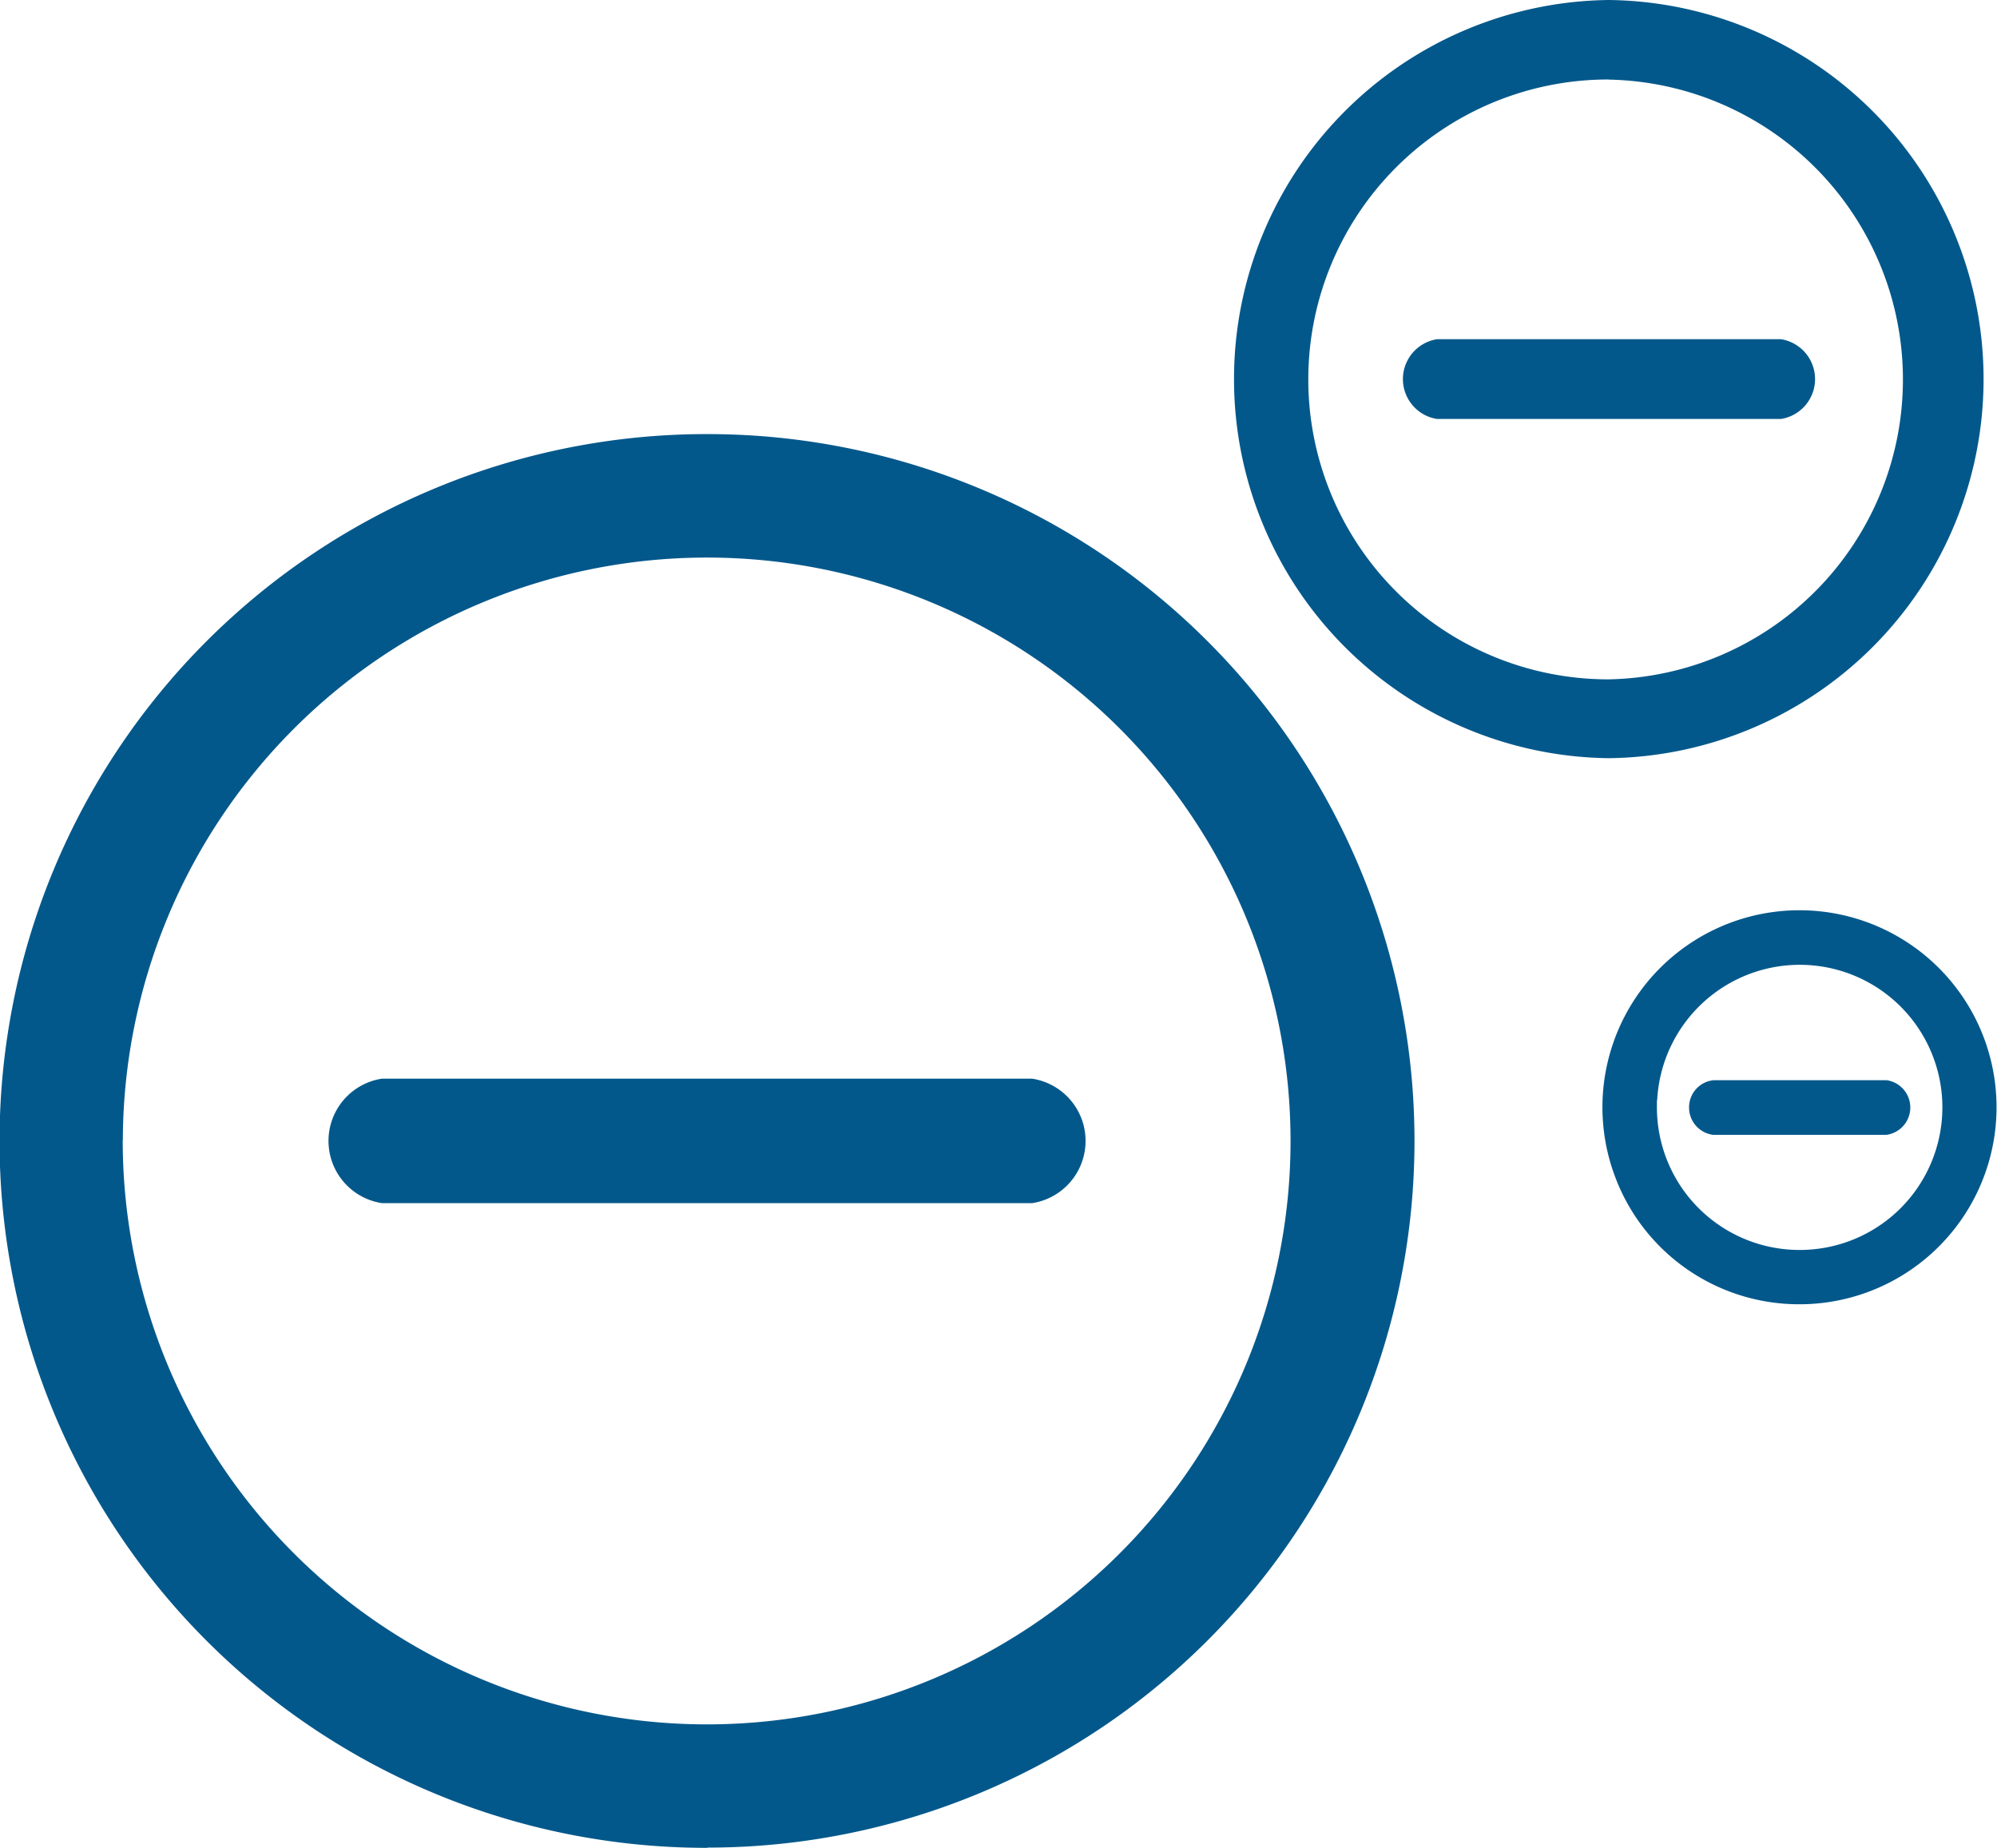 <?xml version="1.0" encoding="UTF-8"?>
<svg xmlns="http://www.w3.org/2000/svg" width="33.23" height="30.755" viewBox="0 0 33.23 30.755">
  <g id="组_11" data-name="组 11" transform="translate(-307.912 -220.975)">
    <path id="路径_1087" data-name="路径 1087" d="M255.576,32.48a11.513,11.513,0,1,1,.023,0Zm-9.959-11.523a9.96,9.96,0,1,0,9.98-9.948h-.023a9.959,9.959,0,0,0-9.957,9.949Zm25.357.61a3.029,3.029,0,1,1,2.8,1.87,3.03,3.03,0,0,1-2.8-1.87Zm.177-1.164a2.623,2.623,0,1,0,2.63-2.616h-.01a2.621,2.621,0,0,0-2.624,2.617Zm-20.935,1.351a.8.8,0,0,1,0-1.578h10.741a.8.8,0,0,1,0,1.578Zm22.15-1.137a.21.21,0,0,1-.182-.209.2.2,0,0,1,.182-.2h2.824a.205.205,0,0,1,.177.2.211.211,0,0,1-.177.209Zm-1.779-6.273a6.06,6.06,0,1,1,.014,0Zm-5.24-6.064A5.242,5.242,0,1,0,270.6,3.048h-.013a5.241,5.241,0,0,0-5.241,5.228Zm2.424.418a.424.424,0,0,1-.356-.418.418.418,0,0,1,.356-.415h5.651a.417.417,0,0,1,.355.415.422.422,0,0,1-.355.418Z" transform="translate(64.087 219)" fill="#03588b"></path>
    <path id="路径_1088" data-name="路径 1088" d="M255.6,32.73h-.023A11.763,11.763,0,0,1,255.588,9.2h.011a11.763,11.763,0,0,1,0,23.526ZM255.588,9.7a11.263,11.263,0,0,0-.012,22.526h.022a11.263,11.263,0,0,0,0-22.526Zm-.01,21.475h-.013a10.21,10.21,0,0,1,.009-20.42h.023a10.21,10.21,0,0,1-.019,20.42Zm-9.711-10.221a9.722,9.722,0,0,0,9.7,9.721h.013a9.71,9.71,0,0,0,.019-19.42h-.023a9.722,9.722,0,0,0-9.707,9.7Zm27.9,2.729a3.269,3.269,0,0,1-3.028-2.023l-.019-.048a3.279,3.279,0,1,1,3.047,2.071Zm-2.371-3.4V20.4a2.373,2.373,0,0,0,2.367,2.379h.007a2.373,2.373,0,0,0,.006-4.746h-.009A2.377,2.377,0,0,0,271.4,20.291ZM260.976,22H250.2l-.019,0a1.048,1.048,0,0,1,0-2.072l.019,0h10.779l.019,0A1.048,1.048,0,0,1,261,22Zm-10.739-.5h10.7a.548.548,0,0,0,0-1.078h-10.7a.548.548,0,0,0,0,1.078Zm24.973-.637h-2.861l-.018,0a.458.458,0,0,1-.4-.456.453.453,0,0,1,.406-.453h.026l2.858,0a.459.459,0,0,1,0,.908ZM270.6,14.594h-.014a6.31,6.31,0,0,1,.007-12.619h.008a6.31,6.31,0,0,1,0,12.619Zm-.008-12.119a5.81,5.81,0,0,0-.006,11.619h.013a5.81,5.81,0,0,0,0-11.619Zm0,11.307h-.014A5.492,5.492,0,0,1,270.588,2.8h.013a5.492,5.492,0,0,1-.01,10.984Zm0-10.484a4.992,4.992,0,0,0-.01,9.984h.013A4.992,4.992,0,0,0,270.6,3.3Zm2.854,5.65h-5.691l-.02,0a.672.672,0,0,1,0-1.327l.019,0h5.689l.019,0a.672.672,0,0,1,0,1.327Zm-5.646-.5h5.6a.171.171,0,0,0,.129-.167.167.167,0,0,0-.128-.166h-5.605a.167.167,0,0,0-.129.164A.175.175,0,0,0,267.8,8.448Z" transform="translate(64.087 219)" fill="#03588b"></path>
  </g>
</svg>

